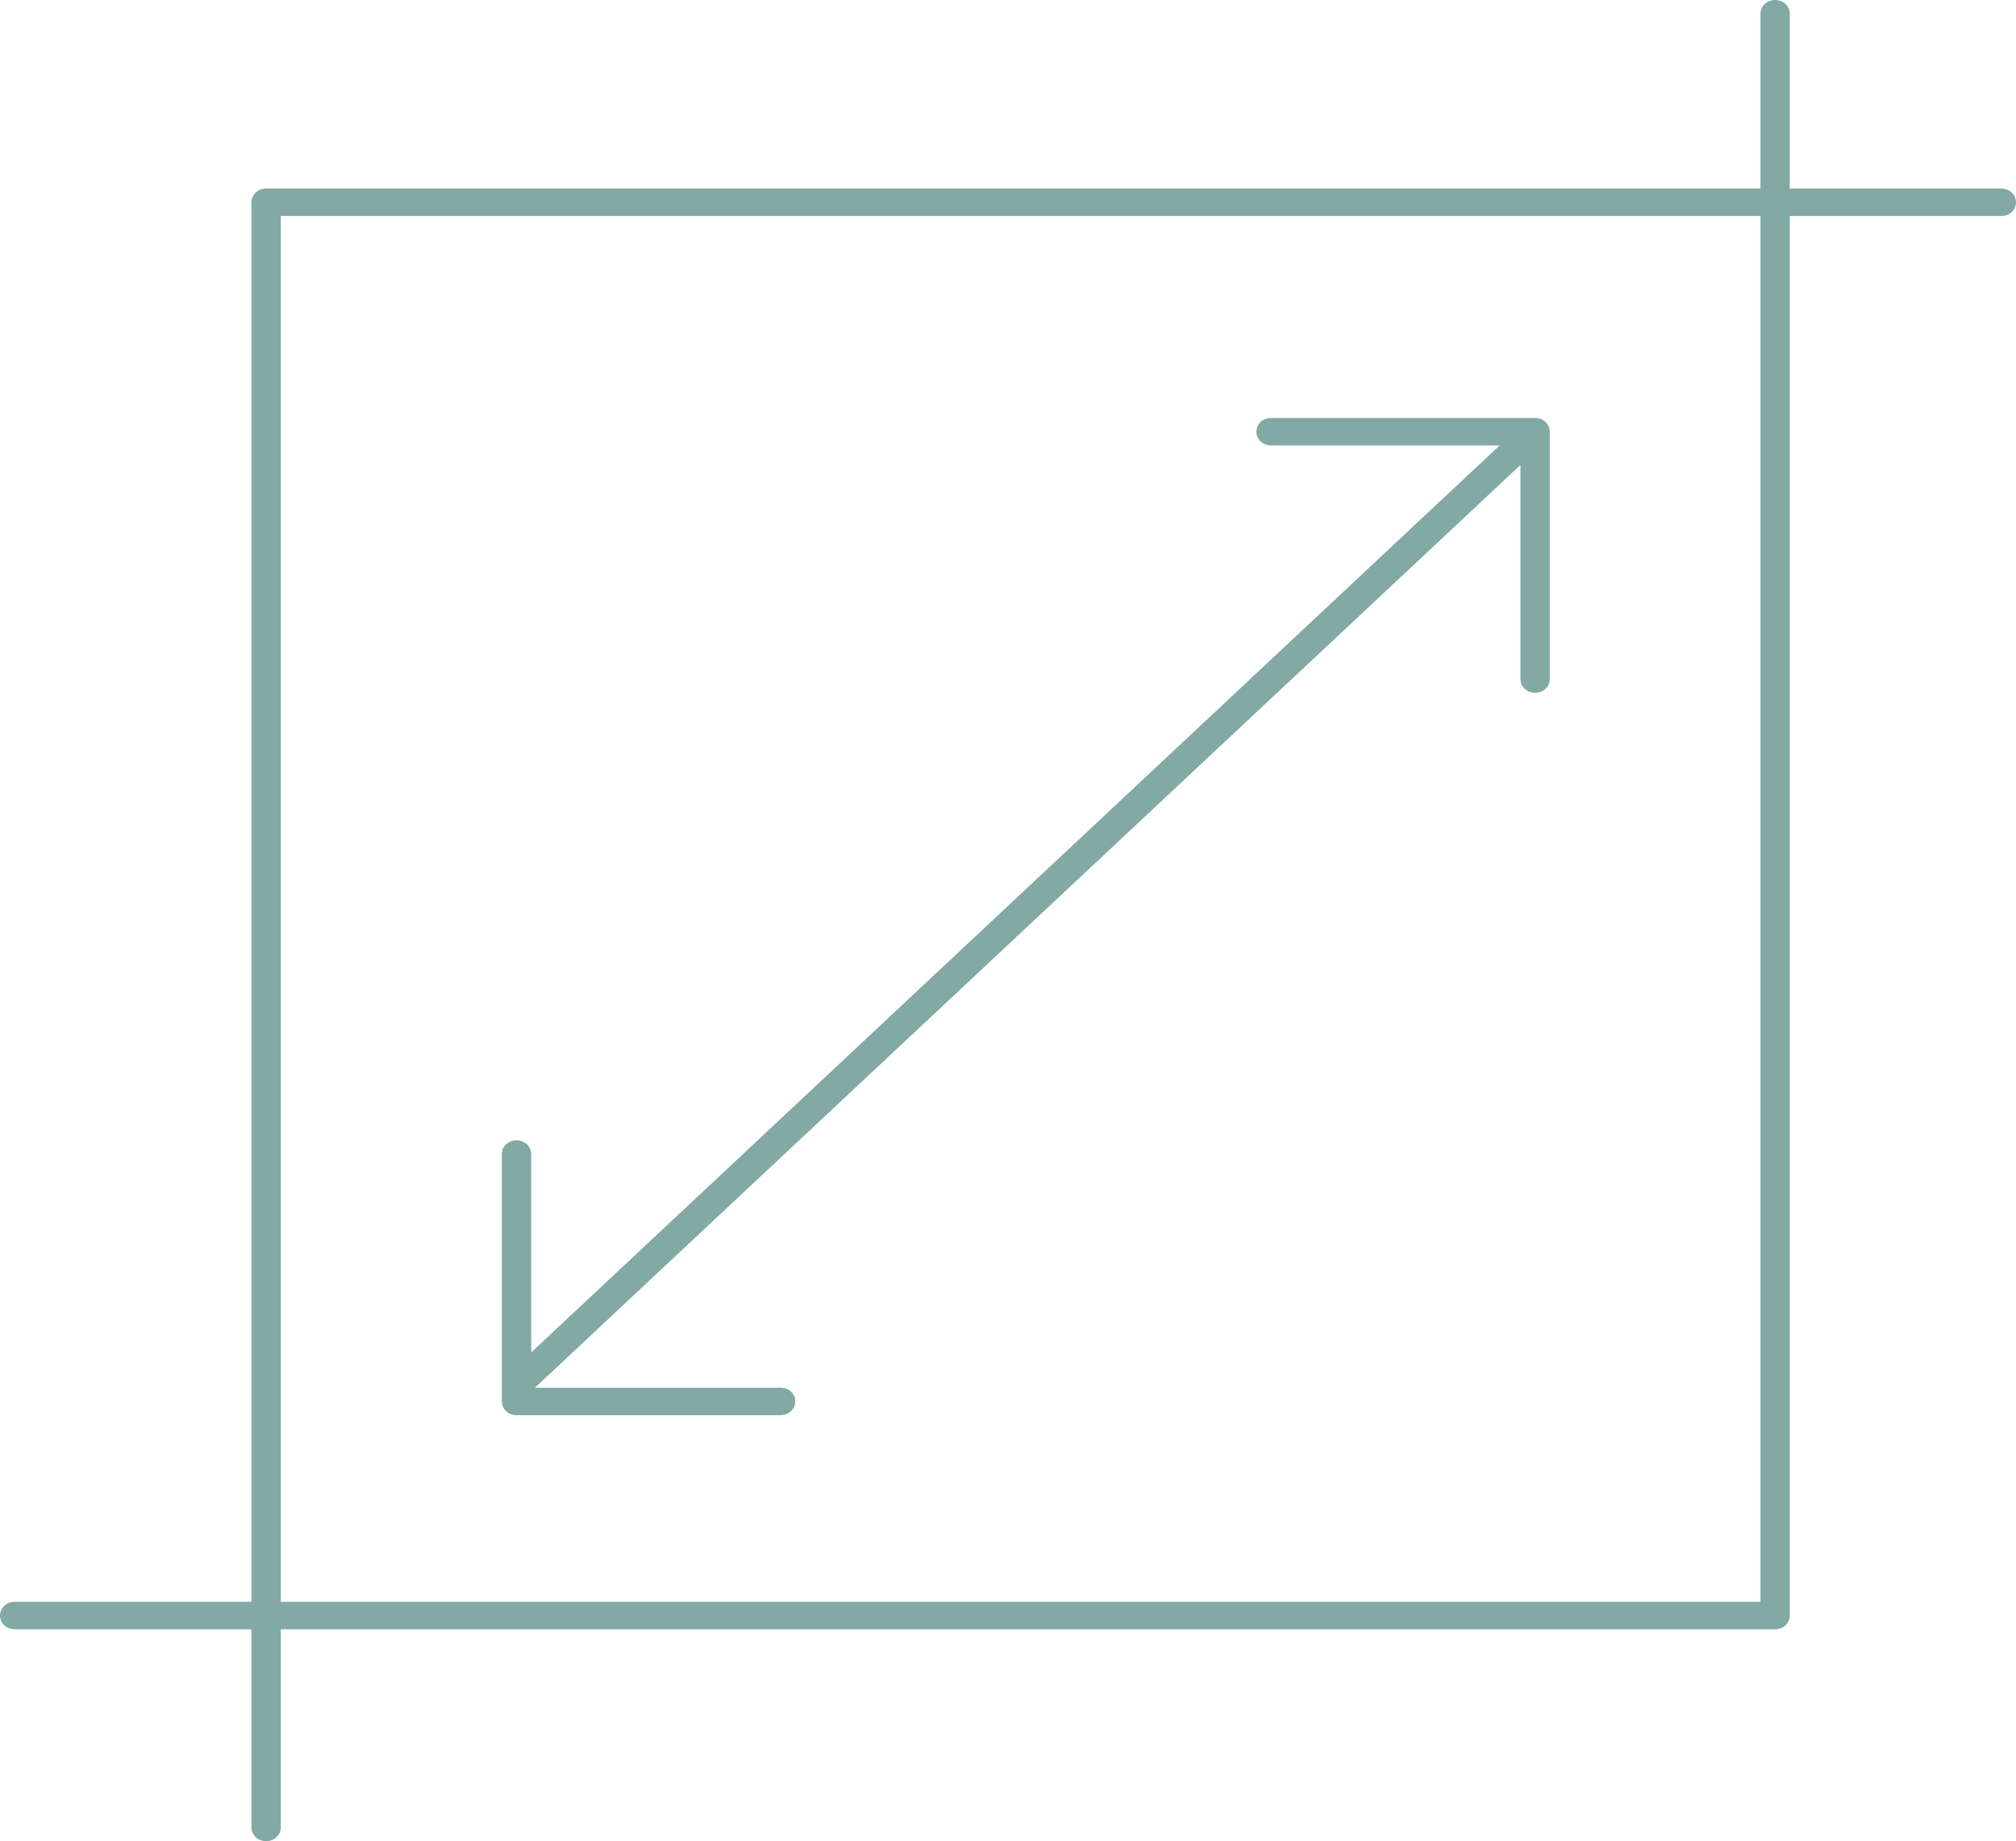 <?xml version="1.0" encoding="UTF-8"?><svg id="Layer_2" xmlns="http://www.w3.org/2000/svg" width="107" height="97.72" viewBox="0 0 107 97.72"><g id="Layer_1-2"><path d="M106.221,10.006h-11.227V.73c0-.408-.342-.73-.779-.73-.436,0-.778.321-.778.73v9.277H14.125c-.436,0-.779.32-.779.728v74.282H.779c-.437,0-.779.321-.779.73,0,.408.342.728.779.728h12.566v10.516c0,.408.343.73.779.73.436,0,.779-.321.779-.73v-10.516h79.311c.437,0,.779-.32.779-.728V11.464h11.227c.437,0,.779-.321.779-.73s-.342-.728-.779-.728M93.437,85.017H14.904V11.464h78.533v73.552Z" fill="#83a9a5"/><path d="M81.477,22.185h-14.016c-.436,0-.778.32-.778.729,0,.407.342.729.778.729h12.132l-51.399,48.138v-10.528c0-.408-.343-.729-.779-.729-.436,0-.779.32-.779.729v13.127c0,.409.343.73.779.73h14.015c.437,0,.779-.321.779-.73,0-.408-.342-.728-.779-.728h-13.036l52.304-48.972v11.361c0,.408.342.729.779.729.436,0,.778-.321.778-.729v-13.126c0-.409-.342-.729-.778-.729Z" fill="#83a9a5"/></g></svg>